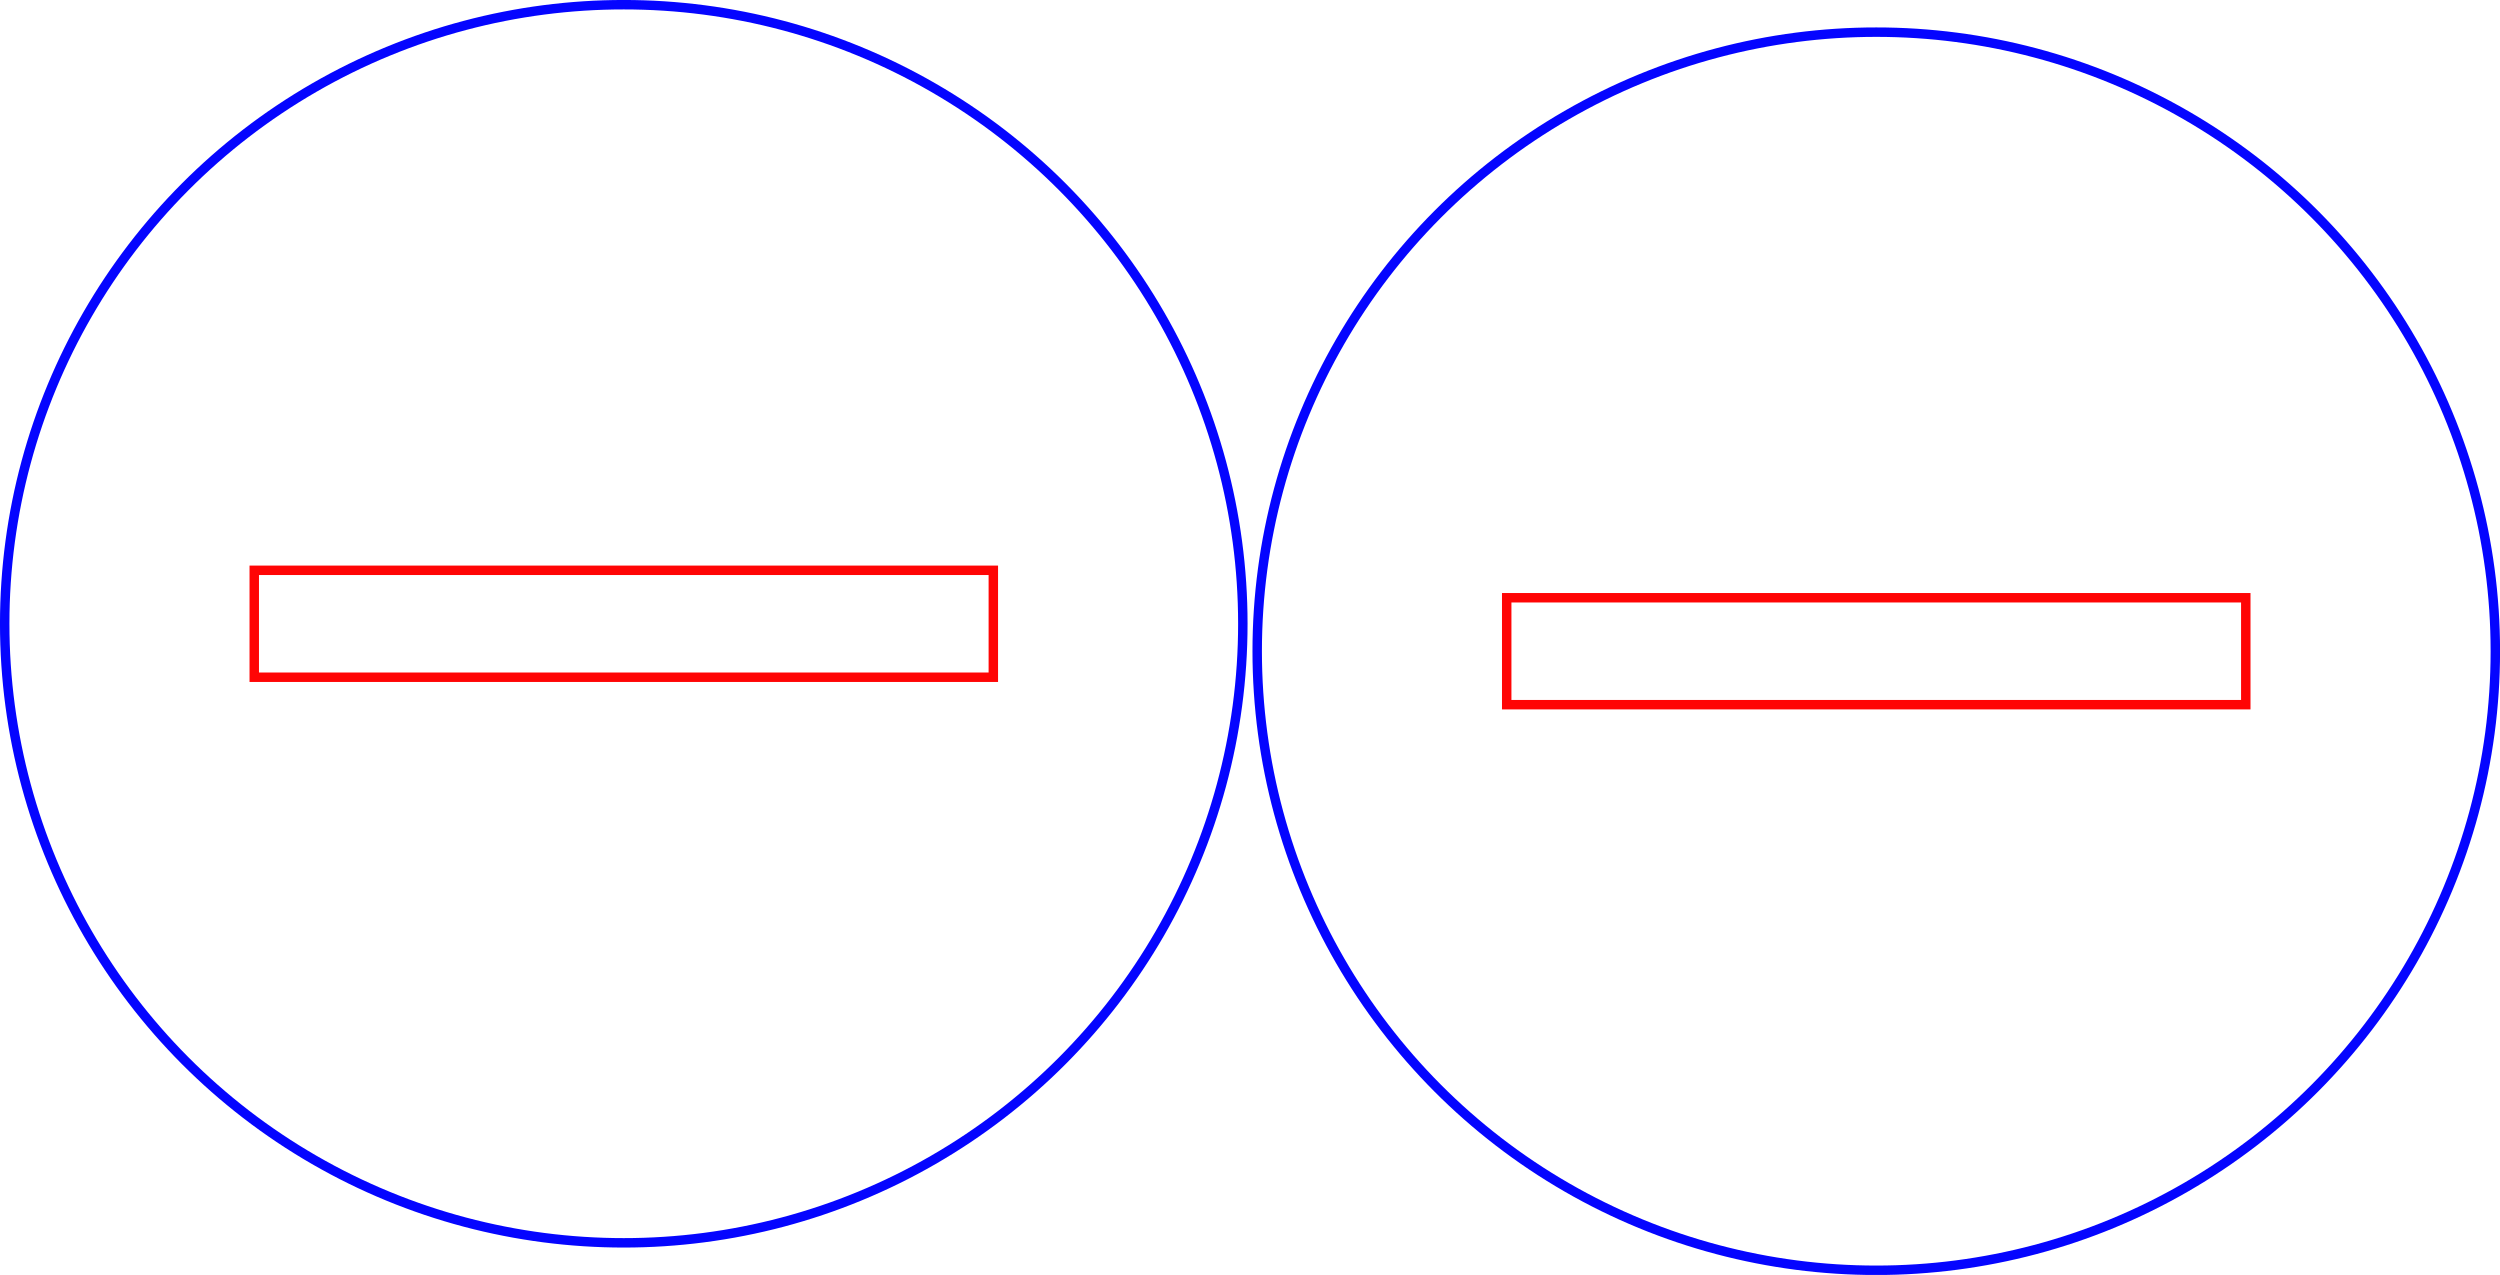 <?xml version="1.0" encoding="UTF-8" standalone="no"?>
<!-- Created with Inkscape (http://www.inkscape.org/) -->

<svg
   xmlns:dc="http://purl.org/dc/elements/1.1/"
   xmlns:cc="http://creativecommons.org/ns#"
   xmlns:rdf="http://www.w3.org/1999/02/22-rdf-syntax-ns#"
   xmlns:svg="http://www.w3.org/2000/svg"
   xmlns="http://www.w3.org/2000/svg"
   xmlns:sodipodi="http://sodipodi.sourceforge.net/DTD/sodipodi-0.dtd"
   xmlns:inkscape="http://www.inkscape.org/namespaces/inkscape"
   width="70.138mm"
   height="35.769mm"
   viewBox="0 0 70.138 35.769"
   version="1.1"
   id="svg1055"
   inkscape:version="0.92.4 (unknown)"
   sodipodi:docname="jetons_laser.svg">
  <defs
     id="defs1049" />
  <sodipodi:namedview
     id="base"
     pagecolor="#ffffff"
     bordercolor="#666666"
     borderopacity="1.0"
     inkscape:pageopacity="0.0"
     inkscape:pageshadow="2"
     inkscape:zoom="0.35"
     inkscape:cx="-371.74099"
     inkscape:cy="39.024427"
     inkscape:document-units="mm"
     inkscape:current-layer="layer1"
     showgrid="false"
     inkscape:window-width="1366"
     inkscape:window-height="716"
     inkscape:window-x="0"
     inkscape:window-y="0"
     inkscape:window-maximized="1" />
  <g
     inkscape:label="Calque 1"
     inkscape:groupmode="layer"
     id="layer1"
     transform="translate(-73.788,-123.389)">
    <g
       transform="translate(886.42,-249.927)"
       id="g1056">
      <circle
         style="opacity:0.98;fill:none;fill-opacity:1;stroke:#0000ff;stroke-width:0.265;stroke-miterlimit:4;stroke-dasharray:none;stroke-opacity:1"
         id="path894-0-7-6"
         cx="-795.132"
         cy="390.816"
         r="17.368" />
      <rect
         style="opacity:0.98;fill:none;fill-opacity:1;stroke:#ff0000;stroke-width:0.265;stroke-miterlimit:4;stroke-dasharray:none;stroke-opacity:1"
         id="rect896-2-4-7"
         width="20.735"
         height="3"
         x="-805.499"
         y="389.316" />
      <circle
         style="opacity:0.98;fill:none;fill-opacity:1;stroke:#0000ff;stroke-width:0.265;stroke-miterlimit:4;stroke-dasharray:none;stroke-opacity:1"
         id="path894-0-7-6-5"
         cx="-759.993"
         cy="391.586"
         r="17.368" />
      <rect
         style="opacity:0.98;fill:none;fill-opacity:1;stroke:#ff0000;stroke-width:0.265;stroke-miterlimit:4;stroke-dasharray:none;stroke-opacity:1"
         id="rect896-2-4-7-3"
         width="20.735"
         height="3"
         x="-770.361"
         y="390.086" />
    </g>
  </g>
</svg>
